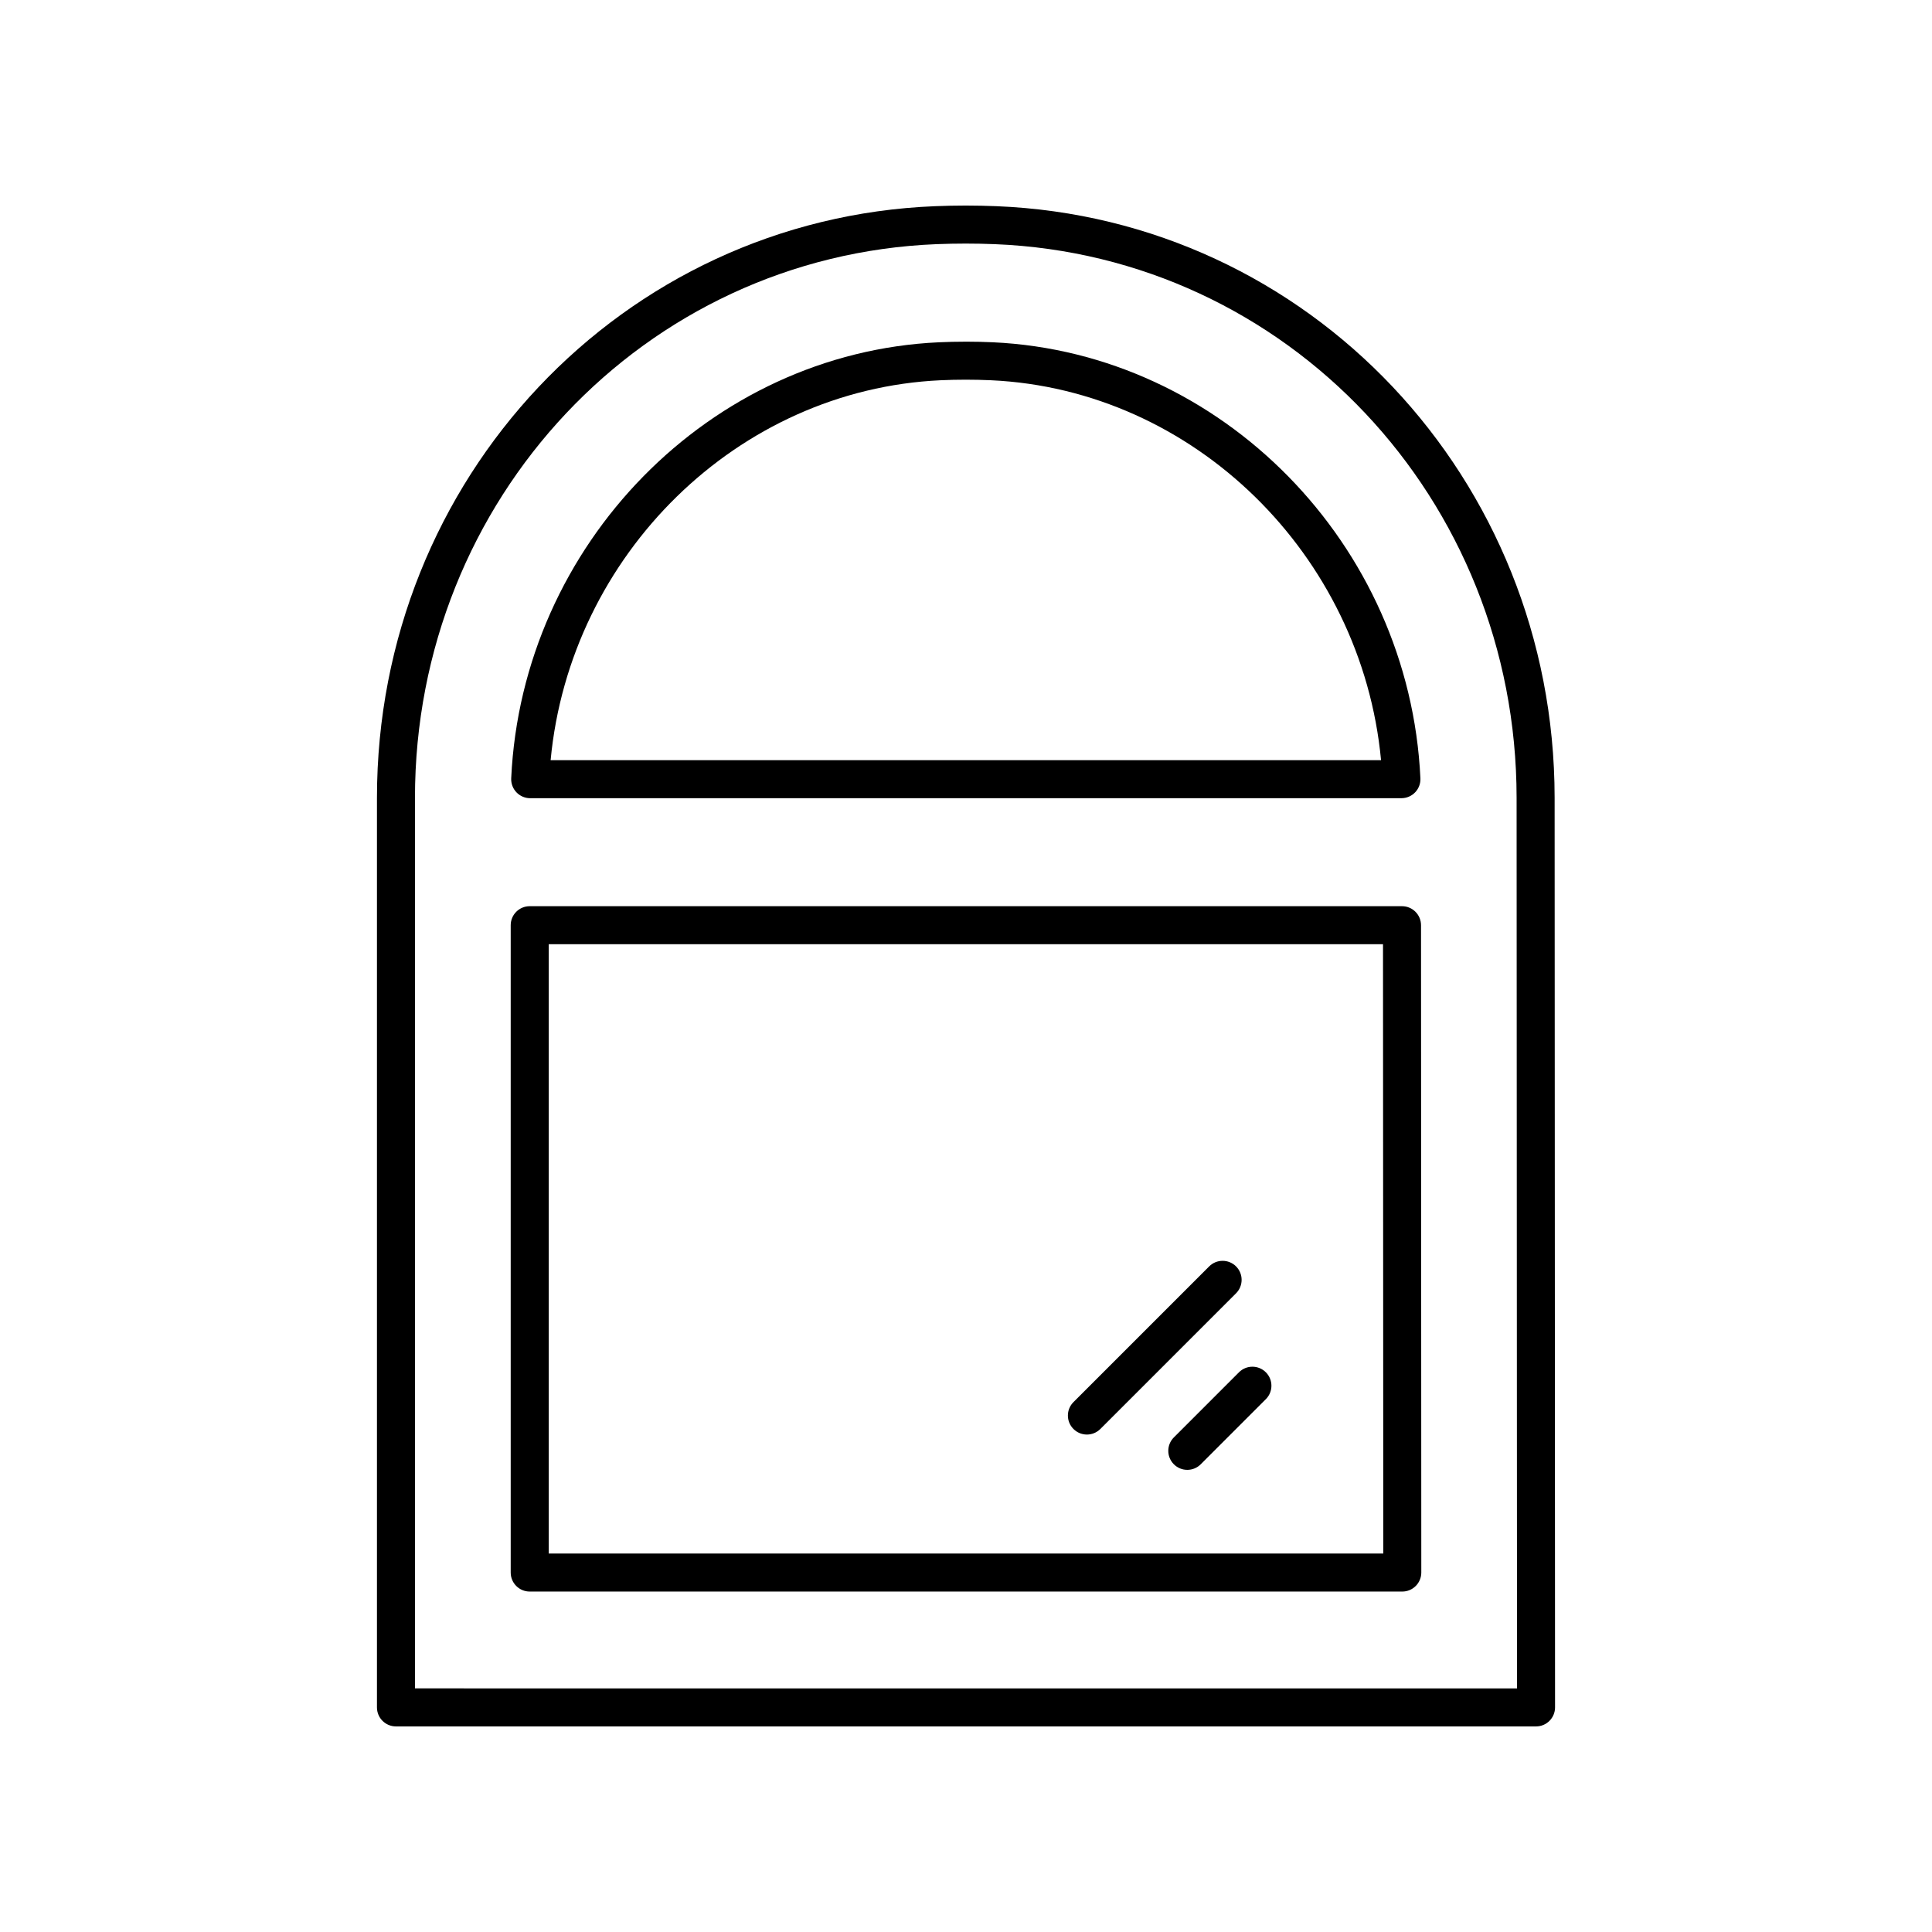 <?xml version="1.0" encoding="UTF-8"?>
<!-- Uploaded to: ICON Repo, www.svgrepo.com, Generator: ICON Repo Mixer Tools -->
<svg fill="#000000" width="800px" height="800px" version="1.1" viewBox="144 144 512 512" xmlns="http://www.w3.org/2000/svg">
 <g>
  <path d="m408.03 198.64c-2.644-0.105-5.316-0.16-8.004-0.164h-0.109c-0.043 0-0.074 0.004-0.113 0-2.668 0.004-5.324 0.059-7.957 0.164-82.965 3.289-147.95 72.18-147.95 156.83v241.01c0 2.785 2.254 5.039 5.039 5.039h302.13c1.34 0 2.617-0.531 3.562-1.477s1.477-2.231 1.477-3.562l-0.113-241.08c-0.039-84.598-65.035-153.45-147.96-156.76zm-154.06 392.8v-235.97c0-79.223 60.738-143.69 138.28-146.77 5.086-0.195 10.277-0.203 15.375 0.004 77.504 3.094 138.25 67.527 138.29 146.7l0.113 236.04z"/>
  <path d="m284.51 355.53h230.88c1.379 0 2.695-0.566 3.644-1.559 0.949-0.992 1.453-2.336 1.387-3.715-2.894-62.012-52.68-112.77-113.35-115.55-2.332-0.105-4.699-0.16-7.07-0.16h-0.004-0.121c-0.004 0-0.008 0.004-0.012 0.004-2.356 0-4.711 0.051-7.039 0.16-60.672 2.766-110.46 53.52-113.35 115.55-0.062 1.379 0.438 2.723 1.387 3.715 0.953 0.992 2.269 1.559 3.648 1.559zm108.77-110.76c4.414-0.203 8.941-0.195 13.332 0 53.801 2.469 98.254 46.238 103.38 100.68h-220.07c5.121-54.457 49.574-98.227 103.37-100.68z"/>
  <path d="m515.55 384.15h-231.17c-2.785 0-5.039 2.254-5.039 5.039v171.55c0 2.785 2.254 5.039 5.039 5.039h231.24c1.34 0 2.617-0.531 3.562-1.477 0.945-0.945 1.477-2.231 1.477-3.562l-0.074-171.55c-0.004-2.785-2.262-5.039-5.039-5.039zm-226.13 171.55v-161.47h221.09l0.074 161.47z"/>
  <path d="m471.57 479.61c-1.969-1.969-5.156-1.969-7.125 0l-35.965 35.961c-1.969 1.969-1.969 5.156 0 7.125 0.984 0.984 2.273 1.477 3.562 1.477 1.289 0 2.578-0.492 3.562-1.477l35.965-35.961c1.965-1.969 1.965-5.156 0-7.125z"/>
  <path d="m472.34 507.67-17.254 17.254c-1.969 1.969-1.969 5.156 0 7.125 0.984 0.984 2.273 1.477 3.562 1.477 1.289 0 2.578-0.492 3.562-1.477l17.254-17.254c1.969-1.969 1.969-5.156 0-7.125s-5.16-1.969-7.125 0z"/>
 </g>
</svg>
